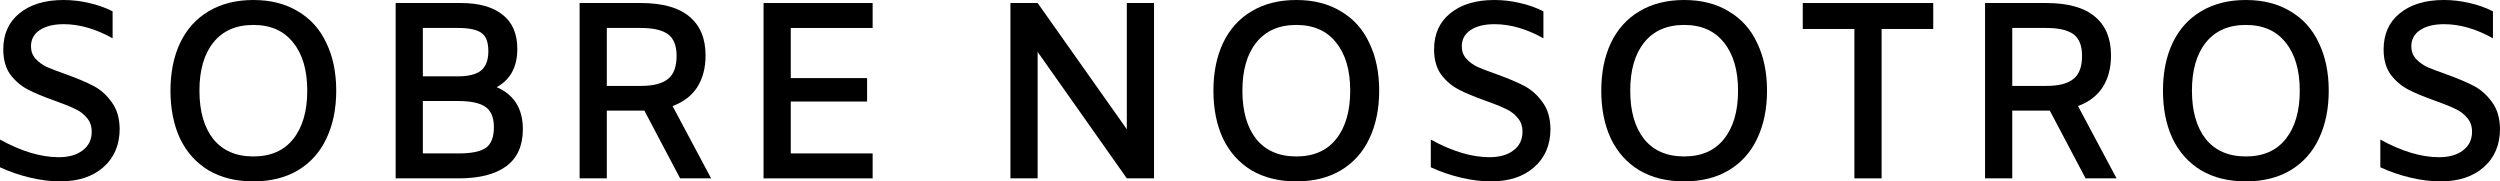 <?xml version="1.0" encoding="UTF-8"?> <svg xmlns="http://www.w3.org/2000/svg" viewBox="0 0 168.701 12.24" fill="none"><path d="M4.063 12.24C3.417 12.24 2.737 12.155 2.023 11.985C1.309 11.815 0.635 11.583 0 11.288V9.418C1.439 10.211 2.76 10.608 3.961 10.608C4.641 10.608 5.179 10.455 5.576 10.149C5.984 9.843 6.188 9.424 6.188 8.891C6.188 8.506 6.075 8.188 5.848 7.939C5.633 7.678 5.355 7.474 5.015 7.327C4.686 7.168 4.233 6.987 3.655 6.783C2.918 6.522 2.323 6.273 1.87 6.035C1.417 5.797 1.026 5.463 0.697 5.032C0.38 4.59 0.221 4.023 0.221 3.332C0.221 2.301 0.584 1.49 1.309 0.901C2.046 0.3 3.037 0 4.284 0C4.873 0 5.451 0.068 6.018 0.204C6.585 0.329 7.112 0.516 7.599 0.765V2.584C6.466 1.949 5.366 1.632 4.301 1.632C3.61 1.632 3.066 1.768 2.669 2.04C2.284 2.301 2.091 2.663 2.091 3.128C2.091 3.457 2.193 3.734 2.397 3.961C2.601 4.188 2.856 4.375 3.162 4.522C3.479 4.658 3.91 4.822 4.454 5.015C5.213 5.287 5.831 5.548 6.307 5.797C6.783 6.046 7.191 6.409 7.531 6.885C7.882 7.35 8.064 7.95 8.075 8.687C8.075 9.775 7.707 10.642 6.97 11.288C6.245 11.923 5.276 12.24 4.063 12.24Z" fill="black"></path><path d="M17.096 12.24C15.929 12.24 14.92 11.991 14.07 11.492C13.231 10.982 12.591 10.268 12.149 9.35C11.718 8.421 11.503 7.344 11.503 6.12C11.503 4.896 11.718 3.825 12.149 2.907C12.591 1.978 13.231 1.264 14.07 0.765C14.92 0.255 15.929 0 17.096 0C18.263 0 19.266 0.255 20.105 0.765C20.955 1.264 21.595 1.978 22.026 2.907C22.468 3.825 22.689 4.896 22.689 6.12C22.689 7.344 22.468 8.421 22.026 9.35C21.595 10.268 20.955 10.982 20.105 11.492C19.266 11.991 18.263 12.24 17.096 12.24ZM17.096 10.557C18.263 10.557 19.159 10.166 19.782 9.384C20.417 8.591 20.734 7.503 20.734 6.12C20.734 4.737 20.417 3.655 19.782 2.873C19.159 2.08 18.263 1.683 17.096 1.683C15.929 1.683 15.028 2.08 14.393 2.873C13.77 3.655 13.458 4.737 13.458 6.12C13.458 7.503 13.77 8.591 14.393 9.384C15.028 10.166 15.929 10.557 17.096 10.557Z" fill="black"></path><path d="M33.515 5.882C34.694 6.392 35.283 7.338 35.283 8.721C35.283 9.832 34.909 10.665 34.161 11.22C33.413 11.764 32.342 12.036 30.948 12.036H26.698V0.204H31.101C32.314 0.204 33.249 0.465 33.906 0.986C34.575 1.507 34.909 2.278 34.909 3.298C34.909 4.511 34.445 5.372 33.515 5.882ZM28.534 1.887V5.151H30.914C31.617 5.151 32.133 5.021 32.461 4.76C32.79 4.488 32.954 4.052 32.954 3.451C32.954 2.85 32.801 2.442 32.495 2.227C32.189 2 31.662 1.887 30.914 1.887H28.534ZM30.948 10.353C31.81 10.353 32.422 10.228 32.784 9.979C33.147 9.718 33.328 9.254 33.328 8.585C33.328 7.928 33.136 7.469 32.75 7.208C32.376 6.947 31.77 6.817 30.931 6.817H28.534V10.353H30.948Z" fill="black"></path><path d="M45.895 12.036L43.481 7.463H40.948V12.036H39.112V0.204H43.243C44.705 0.204 45.798 0.51 46.524 1.122C47.249 1.723 47.612 2.595 47.612 3.74C47.612 4.579 47.425 5.293 47.051 5.882C46.677 6.46 46.121 6.885 45.385 7.157L47.986 12.036H45.895ZM43.26 5.797C44.076 5.797 44.676 5.644 45.062 5.338C45.458 5.032 45.657 4.511 45.657 3.774C45.657 3.083 45.464 2.595 45.079 2.312C44.693 2.029 44.081 1.887 43.243 1.887H40.948V5.797H43.26Z" fill="black"></path><path d="M53.361 1.887V5.27H58.512V6.851H53.361V10.353H58.886V12.036H51.525V0.204H58.886V1.887H53.361Z" fill="black"></path><path d="M77.874 0.204V12.036H76.038L70.02 3.502V12.036H68.184V0.204H70.02L76.038 8.721V0.204H77.874Z" fill="black"></path><path d="M87.475 12.24C86.308 12.24 85.299 11.991 84.449 11.492C83.611 10.982 82.97 10.268 82.528 9.35C82.098 8.421 81.882 7.344 81.882 6.12C81.882 4.896 82.098 3.825 82.528 2.907C82.97 1.978 83.611 1.264 84.449 0.765C85.299 0.255 86.308 0 87.475 0C88.643 0 89.646 0.255 90.484 0.765C91.334 1.264 91.975 1.978 92.405 2.907C92.847 3.825 93.068 4.896 93.068 6.12C93.068 7.344 92.847 8.421 92.405 9.35C91.975 10.268 91.334 10.982 90.484 11.492C89.646 11.991 88.643 12.24 87.475 12.24ZM87.475 10.557C88.643 10.557 89.538 10.166 90.161 9.384C90.796 8.591 91.113 7.503 91.113 6.12C91.113 4.737 90.796 3.655 90.161 2.873C89.538 2.08 88.643 1.683 87.475 1.683C86.308 1.683 85.407 2.08 84.772 2.873C84.149 3.655 83.837 4.737 83.837 6.12C83.837 7.503 84.149 8.591 84.772 9.384C85.407 10.166 86.308 10.557 87.475 10.557Z" fill="black"></path><path d="M100.614 12.24C99.968 12.24 99.288 12.155 98.574 11.985C97.86 11.815 97.185 11.583 96.551 11.288V9.418C97.99 10.211 99.31 10.608 100.512 10.608C101.192 10.608 101.73 10.455 102.127 10.149C102.535 9.843 102.739 9.424 102.739 8.891C102.739 8.506 102.625 8.188 102.399 7.939C102.183 7.678 101.906 7.474 101.566 7.327C101.237 7.168 100.784 6.987 100.206 6.783C99.469 6.522 98.874 6.273 98.421 6.035C97.967 5.797 97.576 5.463 97.248 5.032C96.93 4.59 96.772 4.023 96.772 3.332C96.772 2.301 97.134 1.49 97.86 0.901C98.596 0.3 99.588 0 100.835 0C101.424 0 102.002 0.068 102.569 0.204C103.135 0.329 103.662 0.516 104.15 0.765V2.584C103.016 1.949 101.917 1.632 100.852 1.632C100.16 1.632 99.616 1.768 99.22 2.04C98.834 2.301 98.642 2.663 98.642 3.128C98.642 3.457 98.744 3.734 98.948 3.961C99.152 4.188 99.407 4.375 99.713 4.522C100.03 4.658 100.461 4.822 101.005 5.015C101.764 5.287 102.382 5.548 102.858 5.797C103.334 6.046 103.742 6.409 104.082 6.885C104.433 7.35 104.614 7.95 104.626 8.687C104.626 9.775 104.257 10.642 103.521 11.288C102.795 11.923 101.826 12.24 100.614 12.24Z" fill="black"></path><path d="M113.647 12.24C112.479 12.24 111.471 11.991 110.621 11.492C109.782 10.982 109.142 10.268 108.7 9.35C108.269 8.421 108.054 7.344 108.054 6.12C108.054 4.896 108.269 3.825 108.7 2.907C109.142 1.978 109.782 1.264 110.621 0.765C111.471 0.255 112.479 0 113.647 0C114.814 0 115.817 0.255 116.656 0.765C117.506 1.264 118.146 1.978 118.577 2.907C119.019 3.825 119.24 4.896 119.24 6.12C119.24 7.344 119.019 8.421 118.577 9.35C118.146 10.268 117.506 10.982 116.656 11.492C115.817 11.991 114.814 12.24 113.647 12.24ZM113.647 10.557C114.814 10.557 115.709 10.166 116.333 9.384C116.967 8.591 117.285 7.503 117.285 6.12C117.285 4.737 116.967 3.655 116.333 2.873C115.709 2.08 114.814 1.683 113.647 1.683C112.479 1.683 111.578 2.08 110.944 2.873C110.32 3.655 110.009 4.737 110.009 6.12C110.009 7.503 110.32 8.591 110.944 9.384C111.578 10.166 112.479 10.557 113.647 10.557Z" fill="black"></path><path d="M125.135 1.955H121.65V0.204H130.456V1.955H126.971V12.036H125.135V1.955Z" fill="black"></path><path d="M140.735 12.036L138.321 7.463H135.788V12.036H133.952V0.204H138.083C139.546 0.204 140.639 0.51 141.365 1.122C142.09 1.723 142.452 2.595 142.452 3.74C142.452 4.579 142.266 5.293 141.891 5.882C141.517 6.46 140.962 6.885 140.225 7.157L142.826 12.036H140.735ZM138.1 5.797C138.916 5.797 139.517 5.644 139.902 5.338C140.299 5.032 140.498 4.511 140.498 3.774C140.498 3.083 140.305 2.595 139.919 2.312C139.534 2.029 138.922 1.887 138.083 1.887H135.788V5.797H138.1Z" fill="black"></path><path d="M151.551 12.24C150.383 12.24 149.375 11.991 148.525 11.492C147.686 10.982 147.046 10.268 146.604 9.35C146.173 8.421 145.958 7.344 145.958 6.12C145.958 4.896 146.173 3.825 146.604 2.907C147.046 1.978 147.686 1.264 148.525 0.765C149.375 0.255 150.383 0 151.551 0C152.718 0 153.721 0.255 154.56 0.765C155.41 1.264 156.05 1.978 156.481 2.907C156.923 3.825 157.144 4.896 157.144 6.12C157.144 7.344 156.923 8.421 156.481 9.35C156.05 10.268 155.41 10.982 154.56 11.492C153.721 11.991 152.718 12.24 151.551 12.24ZM151.551 10.557C152.718 10.557 153.613 10.166 154.237 9.384C154.871 8.591 155.189 7.503 155.189 6.12C155.189 4.737 154.871 3.655 154.237 2.873C153.613 2.08 152.718 1.683 151.551 1.683C150.383 1.683 149.482 2.08 148.848 2.873C148.225 3.655 147.913 4.737 147.913 6.12C147.913 7.503 148.225 8.591 148.848 9.384C149.482 10.166 150.383 10.557 151.551 10.557Z" fill="black"></path><path d="M164.689 12.24C164.043 12.24 163.363 12.155 162.649 11.985C161.935 11.815 161.261 11.583 160.626 11.288V9.418C162.066 10.211 163.386 10.608 164.587 10.608C165.267 10.608 165.805 10.455 166.202 10.149C166.61 9.843 166.814 9.424 166.814 8.891C166.814 8.506 166.701 8.188 166.474 7.939C166.259 7.678 165.981 7.474 165.641 7.327C165.312 7.168 164.859 6.987 164.281 6.783C163.544 6.522 162.95 6.273 162.496 6.035C162.043 5.797 161.652 5.463 161.323 5.032C161.006 4.59 160.847 4.023 160.847 3.332C160.847 2.301 161.21 1.49 161.935 0.901C162.672 0.3 163.663 0 164.91 0C165.5 0 166.077 0.068 166.644 0.204C167.211 0.329 167.738 0.516 168.225 0.765V2.584C167.092 1.949 165.992 1.632 164.927 1.632C164.236 1.632 163.692 1.768 163.295 2.04C162.91 2.301 162.717 2.663 162.717 3.128C162.717 3.457 162.819 3.734 163.023 3.961C163.227 4.188 163.482 4.375 163.788 4.522C164.105 4.658 164.536 4.822 165.08 5.015C165.839 5.287 166.457 5.548 166.933 5.797C167.409 6.046 167.817 6.409 168.157 6.885C168.508 7.35 168.69 7.95 168.701 8.687C168.701 9.775 168.333 10.642 167.596 11.288C166.871 11.923 165.902 12.24 164.689 12.24Z" fill="black"></path></svg> 